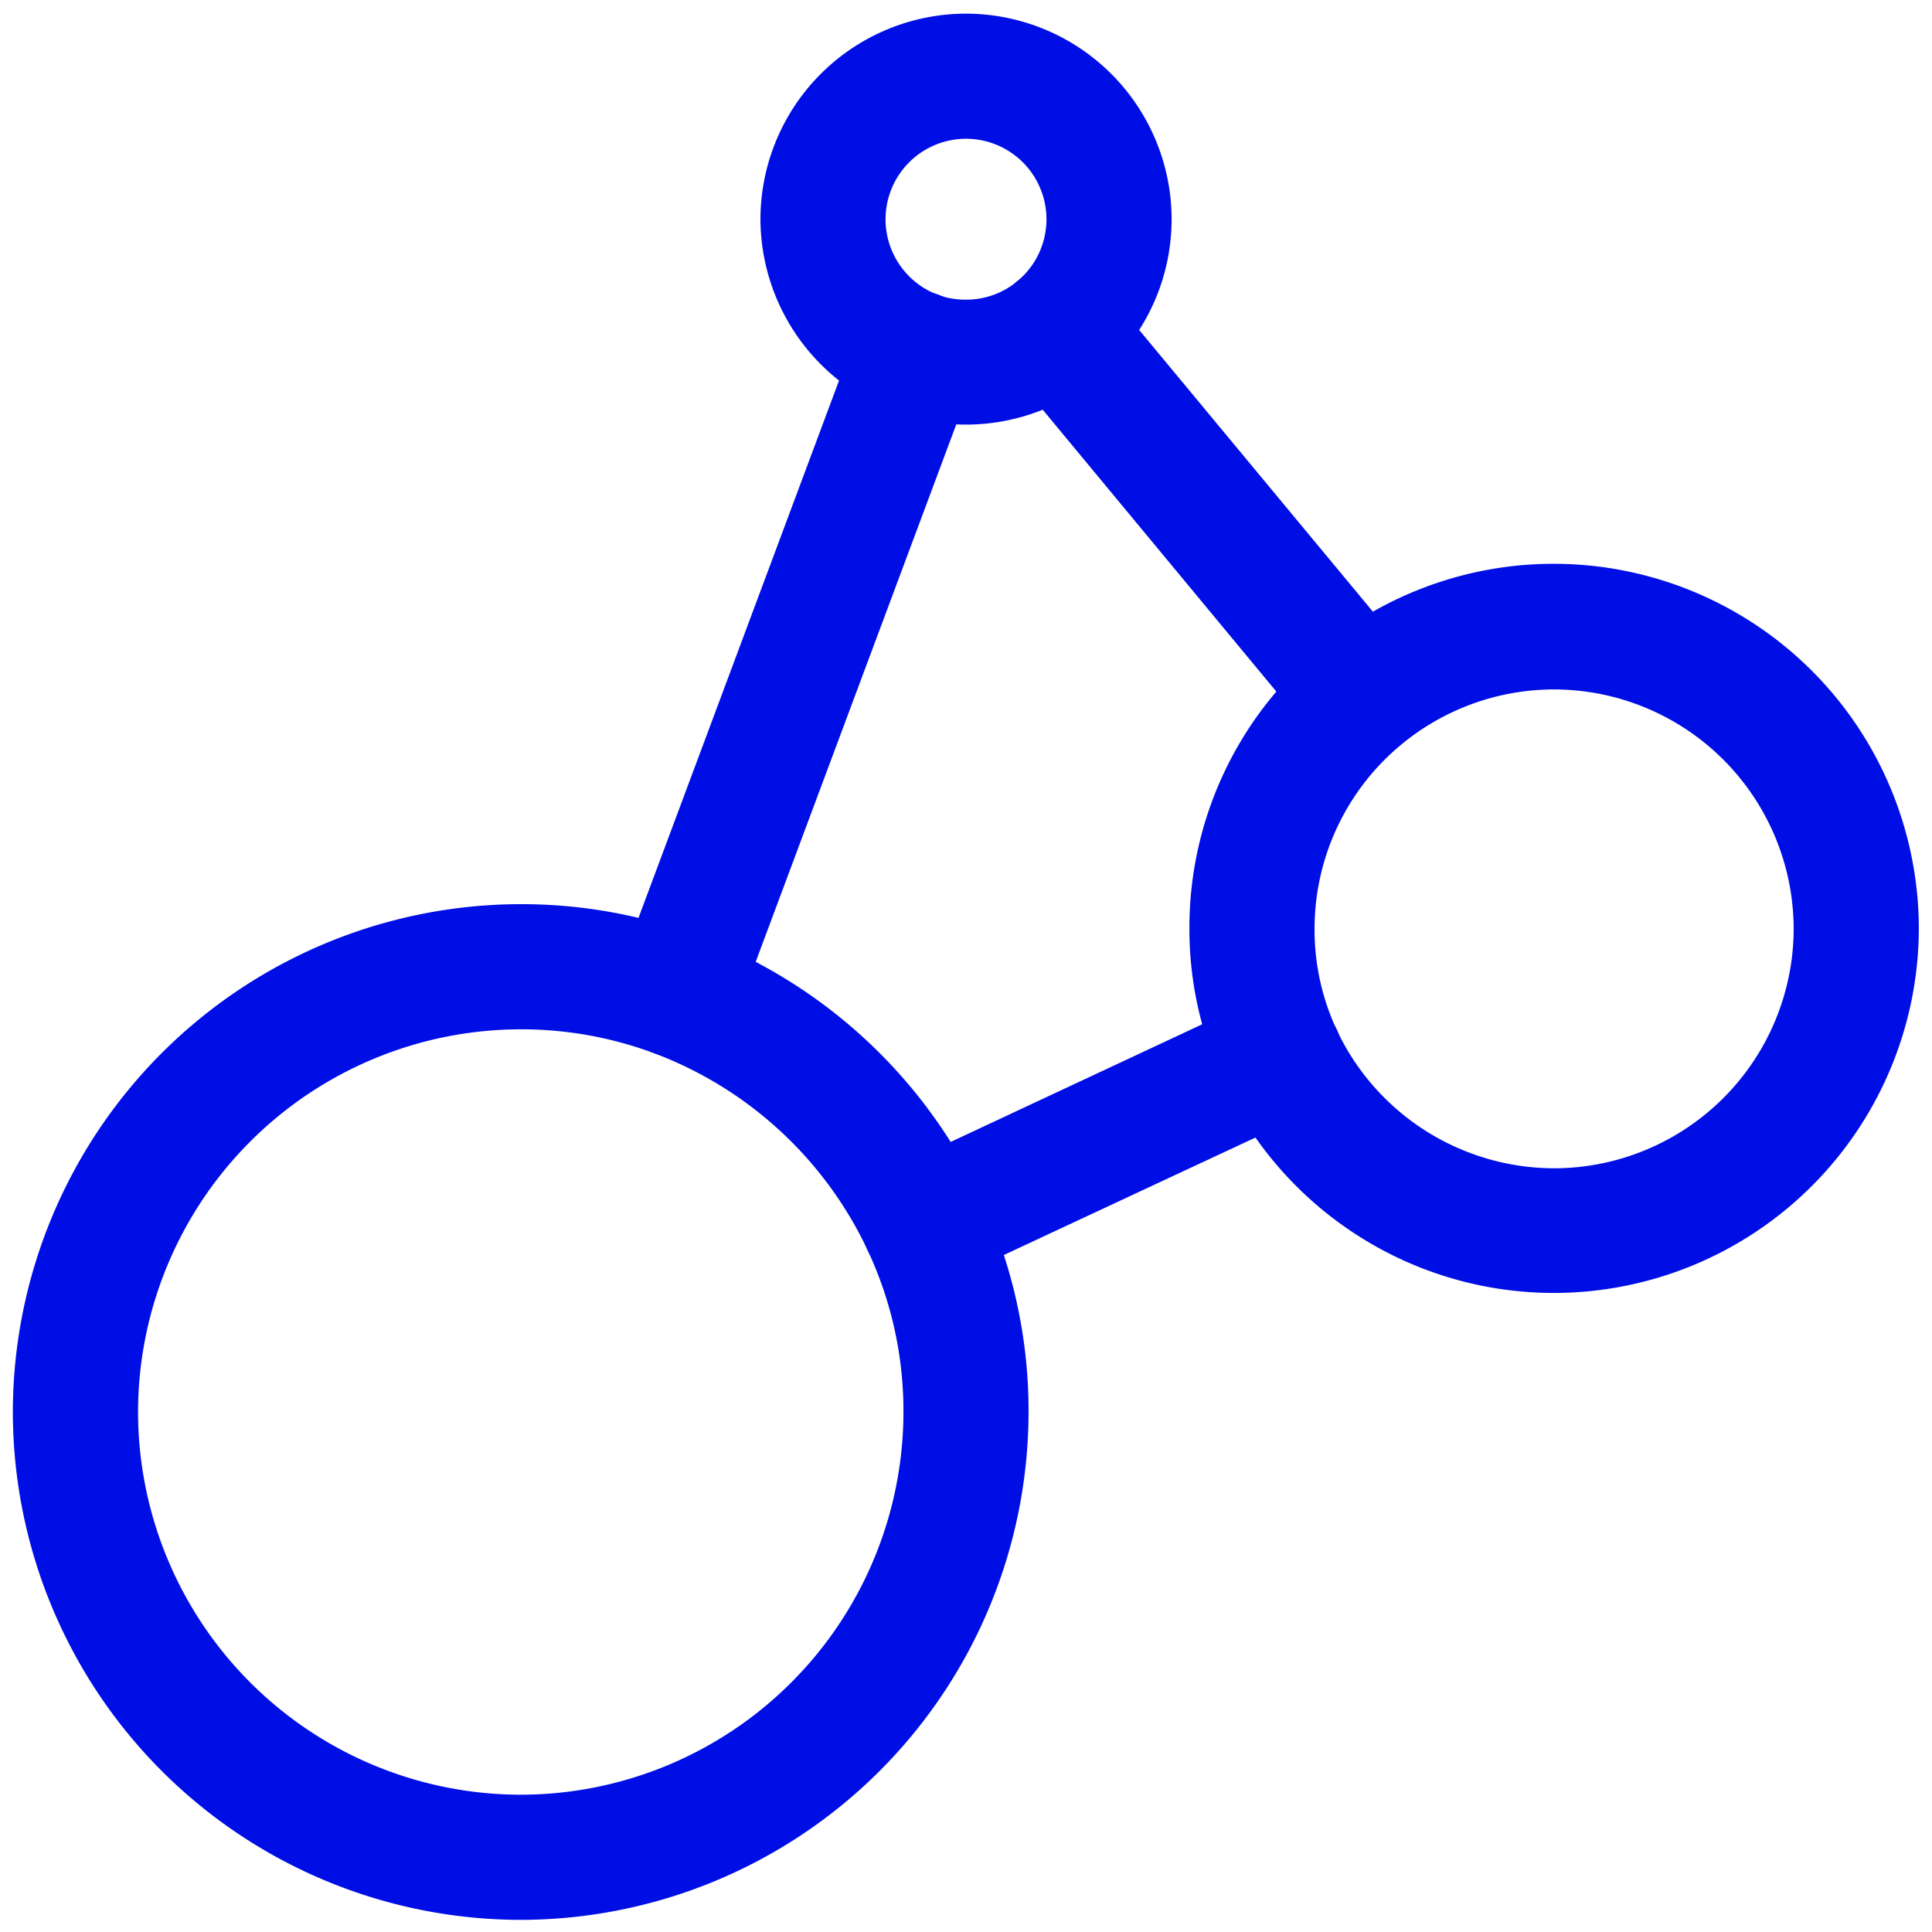 <svg xmlns="http://www.w3.org/2000/svg" width="35.505" height="35.505"><defs><clipPath id="a"><path d="M0 0h35.5v35.5H0Z"/></clipPath></defs><g fill="#000ee6" clip-path="url(#a)"><path d="M17.753.251a3.782 3.782 0 0 1 3.778 3.782 3.772 3.772 0 0 1-1.365 2.9 3.792 3.792 0 0 1-2.413.87 3.752 3.752 0 0 1-1.324-.239 3.794 3.794 0 0 1-2.454-3.539A3.782 3.782 0 0 1 17.753.251Zm0 5.256a1.467 1.467 0 0 0 .945-.341 1.477 1.477 0 0 0 .533-1.138 1.48 1.48 0 0 0-1.478-1.478 1.48 1.48 0 0 0-1.479 1.483 1.484 1.484 0 0 0 .961 1.385 1.463 1.463 0 0 0 .518.089Zm10.81 4.854a6.712 6.712 0 0 1 6.7 6.7 6.712 6.712 0 0 1-6.7 6.7 6.68 6.68 0 0 1-3.645-1.077 6.716 6.716 0 0 1-2.429-2.786 6.643 6.643 0 0 1-.631-2.842 6.688 6.688 0 0 1 2.424-5.161 6.712 6.712 0 0 1 4.281-1.534Zm0 11.109a4.41 4.41 0 0 0 4.4-4.4 4.41 4.41 0 0 0-4.4-4.4 4.408 4.408 0 0 0-2.811 1.013 4.395 4.395 0 0 0-1.594 3.391 4.36 4.36 0 0 0 .413 1.865 4.425 4.425 0 0 0 3.992 2.531ZM9.57 16.616a9.276 9.276 0 0 1 3.265.588 9.408 9.408 0 0 1 5.189 4.79 9.245 9.245 0 0 1 .878 3.955 9.343 9.343 0 0 1-9.333 9.333 9.343 9.343 0 0 1-9.333-9.333 9.343 9.343 0 0 1 9.334-9.333Zm0 16.366a7.041 7.041 0 0 0 7.033-7.033 6.962 6.962 0 0 0-.661-2.979 7.091 7.091 0 0 0-3.912-3.611 6.986 6.986 0 0 0-2.46-.443 7.041 7.041 0 0 0-7.033 7.033 7.041 7.041 0 0 0 7.033 7.033Z"/><path d="M25.019 13.94a1.148 1.148 0 0 1-.888-.416l-5.585-6.738a1.15 1.15 0 0 1 .151-1.619 1.15 1.15 0 0 1 1.619.151l5.587 6.734a1.15 1.15 0 0 1-.885 1.884Zm-12.587 5.491a1.147 1.147 0 0 1-.4-.073 1.15 1.15 0 0 1-.675-1.48l4.4-11.79a1.15 1.15 0 0 1 1.48-.675 1.15 1.15 0 0 1 .675 1.48l-4.4 11.79a1.15 1.15 0 0 1-1.08.748Zm4.551 4.202a1.15 1.15 0 0 1-1.042-.663 1.15 1.15 0 0 1 .555-1.529l6.548-3.062a1.15 1.15 0 0 1 1.529.555 1.15 1.15 0 0 1-.555 1.529L17.47 23.52a1.146 1.146 0 0 1-.487.113Z"/></g></svg>